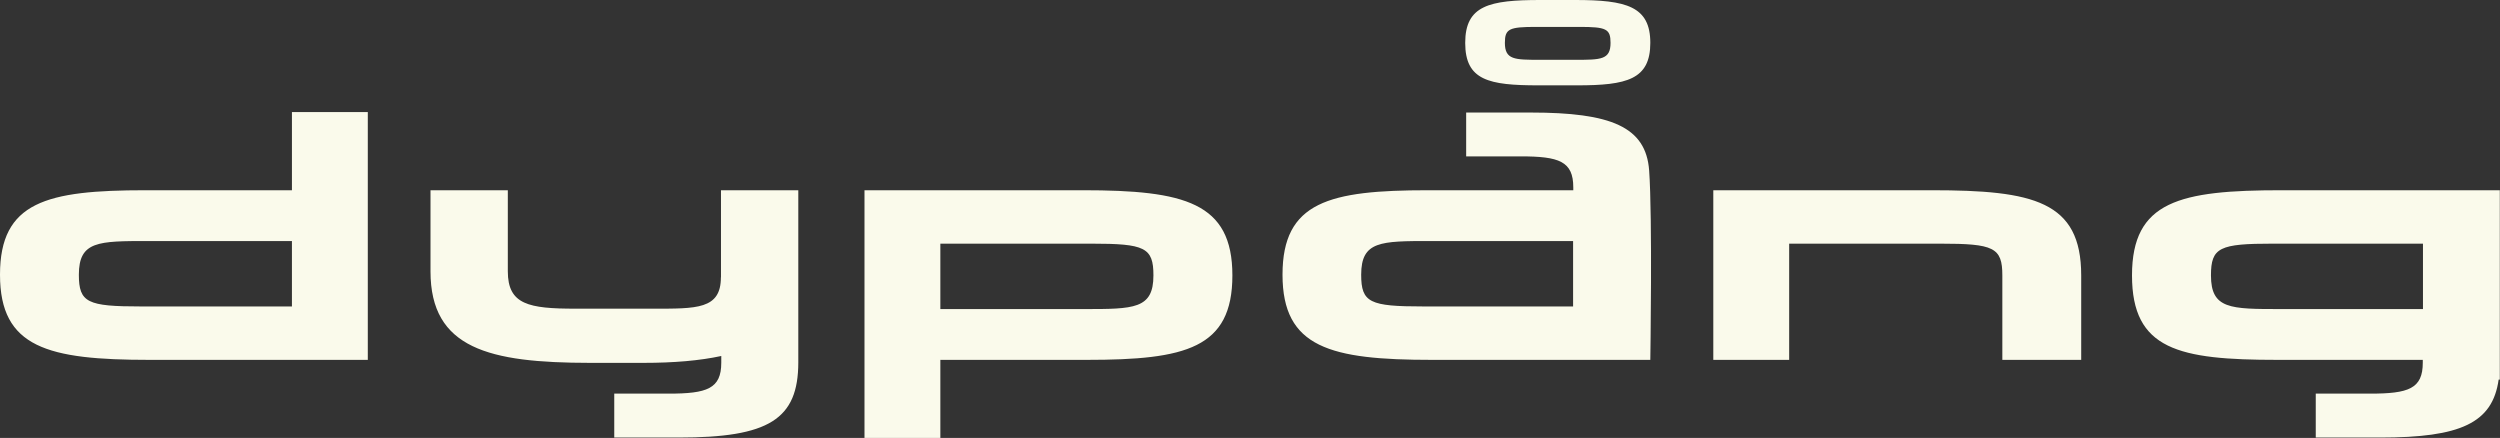 <?xml version="1.0" encoding="UTF-8"?>
<svg id="Lag_2" data-name="Lag 2" xmlns="http://www.w3.org/2000/svg" viewBox="0 0 258.36 45.26">
  <rect x="0" y="0" width="258.36" height="45.26" fill="#333333" stroke="none"/>
  <defs>
    <style>
      .cls-1 {
        stroke-width: 0px;
      }
    </style>
  </defs>
  <g id="Layer_1" data-name="Layer 1">
    <path fill="#fafaeb" class="cls-1" d="m30.17,19.66h-15.15c-10.2,0-15.02,1.19-15.02,8.73s4.94,8.8,15.45,8.8h22.56V11.58h-7.84v8.07Zm0,12.01h-15.61c-5.52,0-6.41-.39-6.41-3.28,0-3.48,2.01-3.48,7.18-3.48h14.84v6.76Zm81.74-12.01h-22.57v25.6h7.84v-8.07h15.15c10.2,0,15.03-1.19,15.03-8.73s-4.94-8.8-15.45-8.8Zm.11,12.28h-14.84v-6.76h15.61c5.52,0,6.41.39,6.41,3.28,0,3.48-2.01,3.48-7.19,3.48Zm87.6-12.28h-22.56v17.53h7.84v-12.01h15.62c5.52,0,6.41.39,6.41,3.28v8.73h8.15v-8.73c0-7.68-4.94-8.8-15.45-8.8Zm-125.12,9c0,3.32-2.51,3.24-7.07,3.24h-7.96c-4.83,0-6.99-.42-6.99-3.86v-8.38h-7.99v8.38c0,8,6.08,9.45,16.46,9.46h5.56c3.14,0,5.81-.23,8.03-.71v.69c0,2.7-1.47,3.2-5.45,3.2h-5.61v4.54h6.66c9.31,0,12.36-1.87,12.36-7.78v-17.78h-7.99v9Zm83.68-17.03h-6.66v4.53h5.62c3.98,0,5.45.5,5.45,3.21v.29h-15.03c-10.19,0-15.02,1.19-15.02,8.73s4.94,8.8,15.45,8.8h22.56s.23-14.69-.12-19.57c-.33-4.53-3.95-5.99-12.24-5.99Zm4.4,20.04h-15.5c-5.52,0-6.41-.39-6.41-3.28,0-3.48,2.01-3.48,7.18-3.48h14.72v6.76Zm73.2-12.01c-10.51,0-15.45,1.12-15.45,8.8s4.83,8.73,15.02,8.73h15.03v.29c0,2.7-1.47,3.2-5.45,3.2h-5.61v4.54h6.66c8.29,0,11.61-1.49,12.24-5.99h.12v-19.57h-22.56Zm14.61,12.28h-14.72c-5.18,0-7.18,0-7.18-3.48,0-2.9.89-3.28,6.41-3.28h15.5v6.76ZM162.77,0h-3.57c-5.29,0-7.78.56-7.78,4.43s2.43,4.39,7.57,4.39h4c5.13,0,7.56-.6,7.56-4.39s-2.49-4.43-7.78-4.43Zm.06,6.18h-3.69c-2.61,0-3.62,0-3.62-1.75,0-1.46.45-1.65,3.23-1.65h4.47c2.78,0,3.22.2,3.22,1.65,0,1.75-1.01,1.75-3.62,1.75Z"/>
  </g>
</svg>